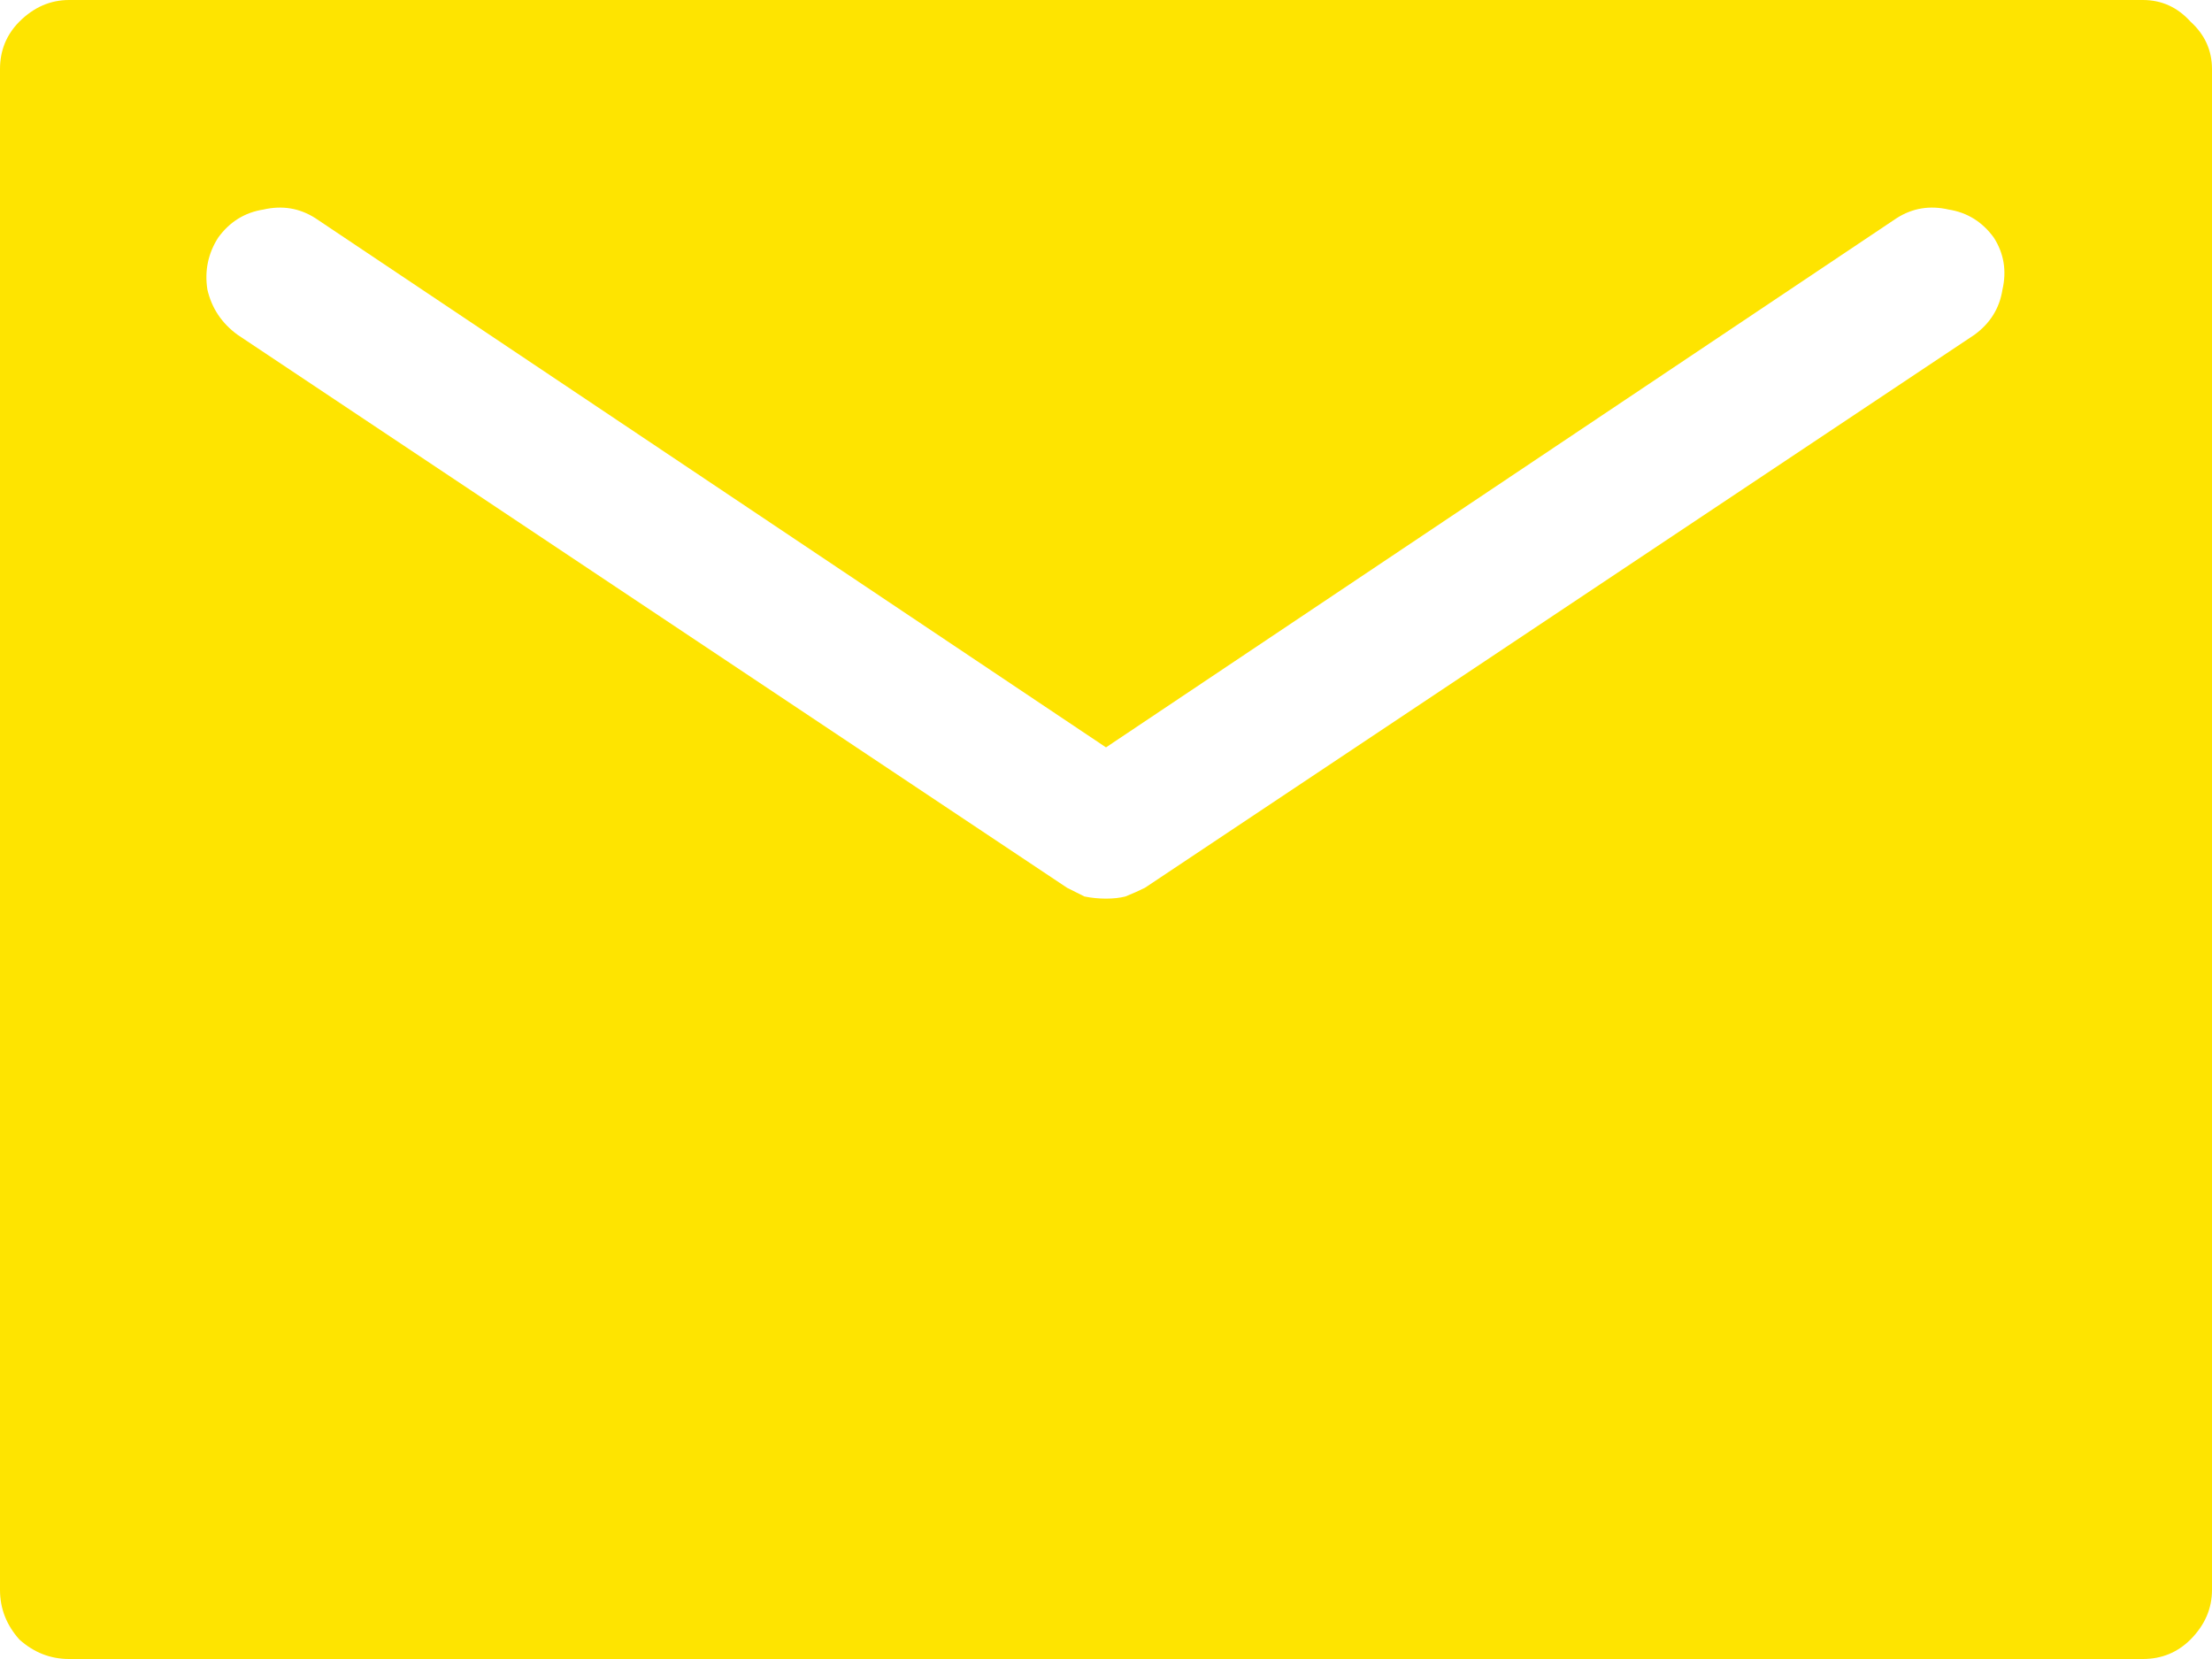 <svg xmlns="http://www.w3.org/2000/svg" width="32" height="24" viewBox="0 0 32 24" fill="none"><path d="M31 0H1C0.729 0 0.49 0.104 0.281 0.312C0.094 0.5 0 0.729 0 1V23C0 23.271 0.094 23.51 0.281 23.719C0.49 23.906 0.729 24 1 24H31C31.271 24 31.5 23.906 31.688 23.719C31.896 23.51 32 23.271 32 23V1C32 0.729 31.896 0.5 31.688 0.312C31.5 0.104 31.271 0 31 0ZM28.562 4.844L16.562 12.844C16.479 12.885 16.385 12.927 16.281 12.969C16.198 12.99 16.104 13 16 13C15.896 13 15.792 12.99 15.688 12.969C15.604 12.927 15.521 12.885 15.438 12.844L3.438 4.844C3.208 4.677 3.062 4.458 3 4.188C2.958 3.917 3.01 3.667 3.156 3.438C3.323 3.208 3.542 3.073 3.812 3.031C4.083 2.969 4.333 3.01 4.562 3.156L16 10.812L27.438 3.156C27.667 3.01 27.917 2.969 28.188 3.031C28.458 3.073 28.677 3.208 28.844 3.438C28.99 3.667 29.031 3.917 28.969 4.188C28.927 4.458 28.792 4.677 28.562 4.844Z" fill="#FEE400"></path></svg>